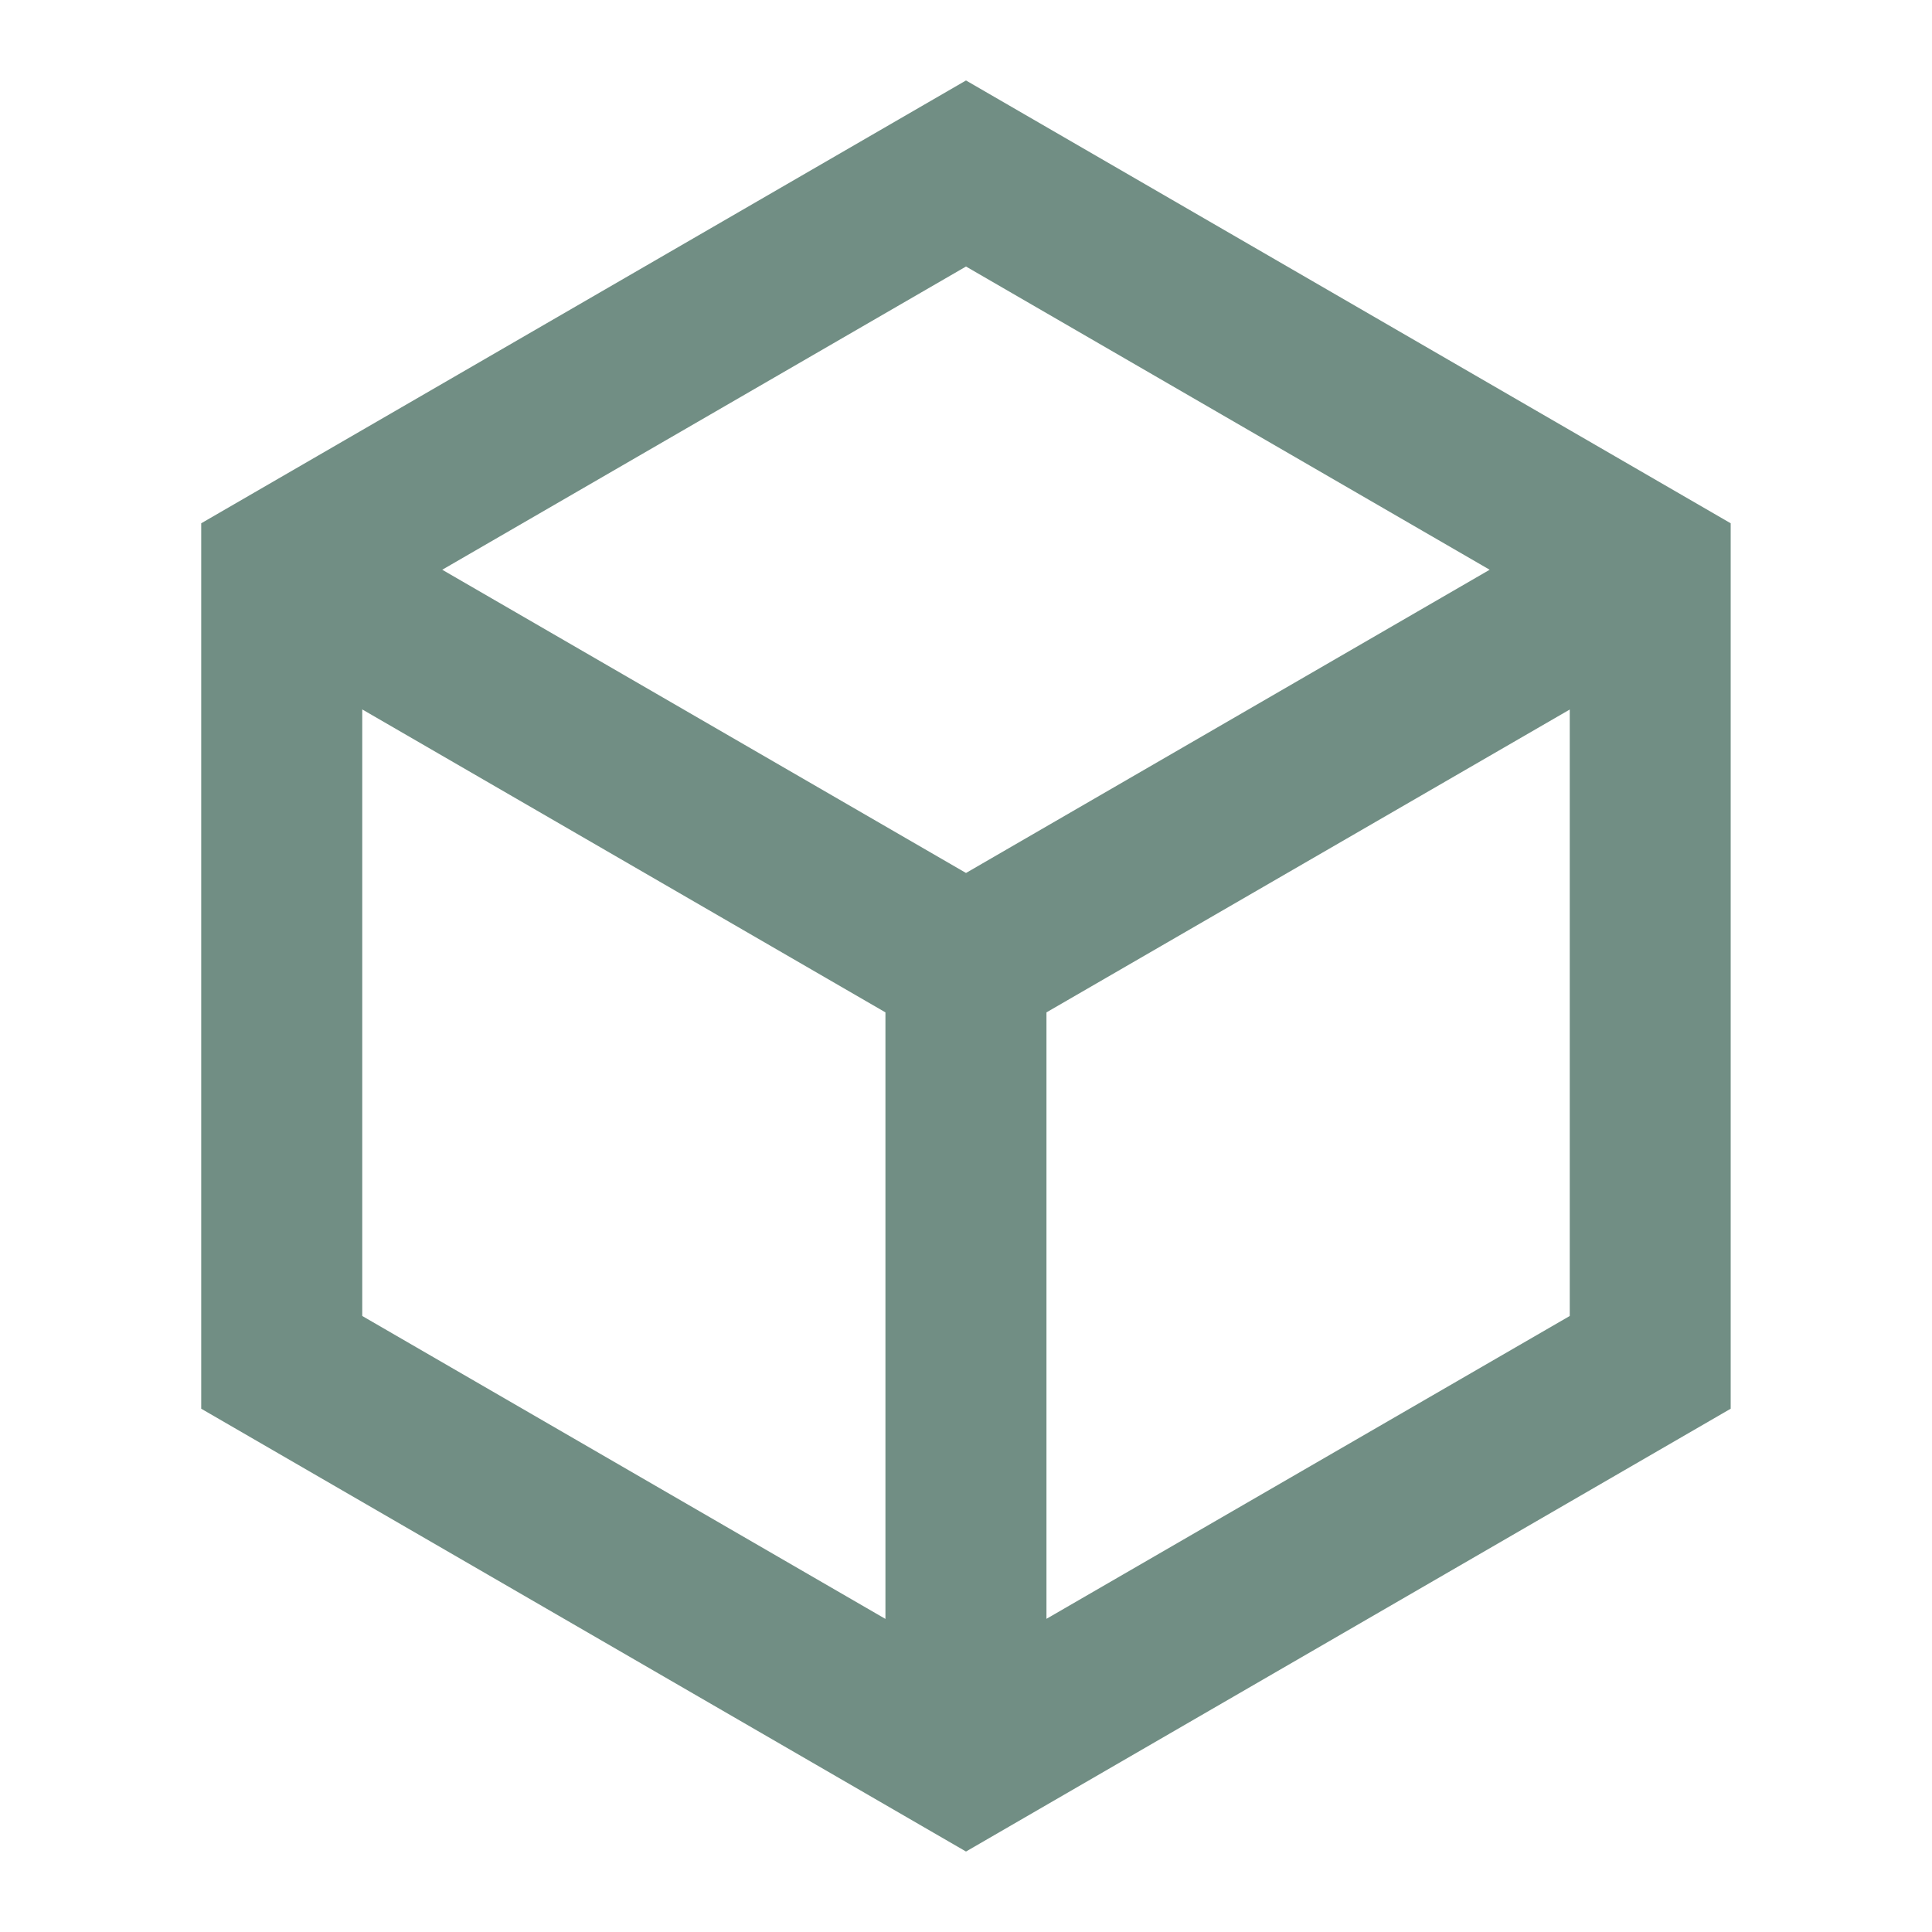<svg width="20" height="20" viewBox="0 0 20 20" fill="none" xmlns="http://www.w3.org/2000/svg">
<path d="M10 0.833L17.916 5.417V14.583L10 19.167L2.083 14.583V5.417L10 0.833ZM4.578 5.898L10 9.037L15.421 5.898L10 2.759L4.578 5.898ZM3.75 7.344V13.623L9.166 16.759V10.48L3.75 7.344ZM10.833 16.758L16.25 13.623V7.345L10.833 10.48V16.758Z" fill="#355F51" fill-opacity="0.7"/>
</svg>
